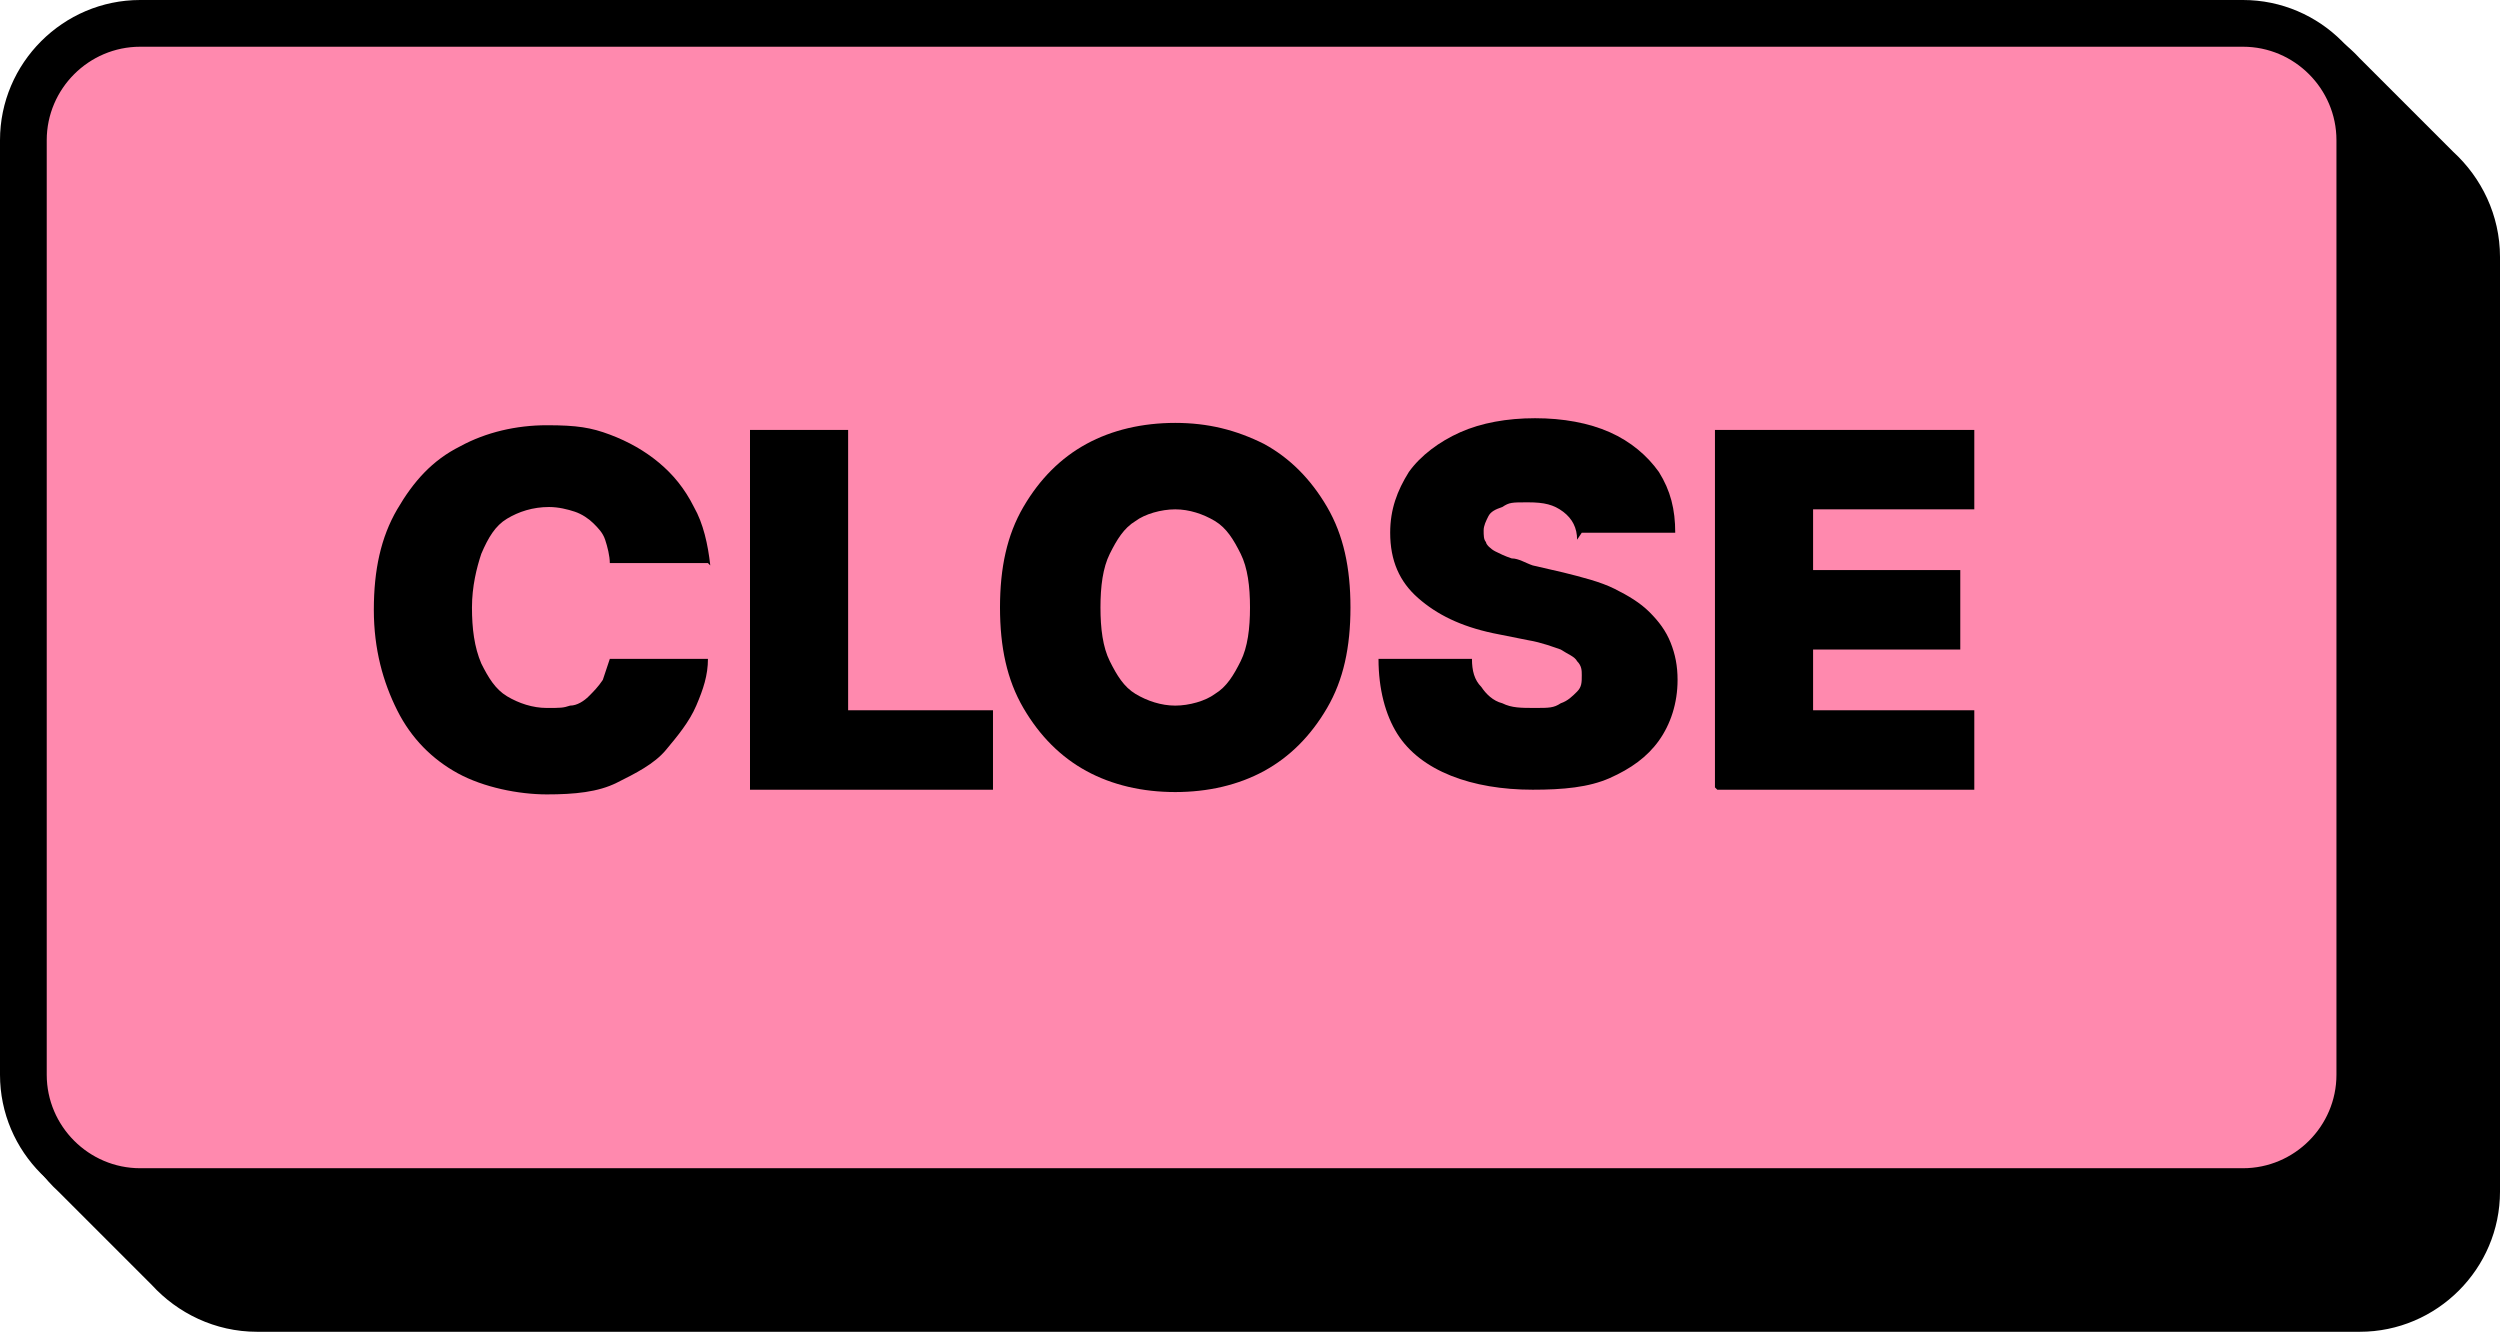 <?xml version="1.0" encoding="UTF-8"?>
<svg id="Ebene_1" xmlns="http://www.w3.org/2000/svg" version="1.1" viewBox="0 0 107 57">
  <!-- Generator: Adobe Illustrator 29.1.0, SVG Export Plug-In . SVG Version: 2.1.0 Build 142)  -->
  <defs>
    <style>
      .st0 {
        fill: #ff89ae;
      }
    </style>
  </defs>
  <g>
    <g>
      <path d="M-3086-3120.5c-1.1-1.2-2.7-2-4.5-2h-90c-3.3,0-6,2.7-6,6v40c0,1.8.8,3.4,2,4.5l4,4c1.1,1.2,2.7,2,4.5,2h90c3.3,0,6-2.7,6-6v-40c0-1.8-.8-3.4-2-4.5l-4-4Z"/>
      <g>
        <rect class="st0" x="-3186" y="-3122.1" width="100" height="50"/>
        <path d="M-3091-3071.1h-90c-3.3,0-6-2.7-6-6v-40c0-3.3,2.7-6,6-6h90c3.3,0,6,2.7,6,6v40c0,3.3-2.7,6-6,6ZM-3181-3121.1c-2.2,0-4,1.8-4,4v40c0,2.2,1.8,4,4,4h90c2.2,0,4-1.8,4-4v-40c0-2.2-1.8-4-4-4h-90Z"/>
      </g>
    </g>
    <g>
      <path d="M-3167.1-3104.7h5.1l3.5,8.6h.2l3.5-8.6h5.1v15.2h-4v-8.8h-.1l-3.4,8.7h-2.4l-3.4-8.7h-.1v8.8h-4v-15.2h0Z"/>
      <path d="M-3147-3089.6v-15.2h10.9v3.3h-6.8v2.6h6.3v3.3h-6.3v2.6h6.8v3.3h-10.9Z"/>
      <path d="M-3120.5-3104.7v15.2h-3.4l-5.5-8h0v8h-4.1v-15.2h3.5l5.4,7.9h.1v-7.9h4.1-.1Z"/>
      <path d="M-3109-3104.7h4.1v9.7c0,1.2-.3,2.2-.8,3s-1.3,1.5-2.3,1.9c-1,.5-2.1.7-3.4.7s-2.5-.2-3.4-.7c-1-.5-1.7-1.1-2.3-1.9-.5-.8-.8-1.8-.8-3v-9.7h4.1v9.4c0,.5.1.9.3,1.3.2.4.5.7.9.9s.8.3,1.3.3.9-.1,1.3-.3c.4-.2.7-.5.9-.9s.3-.8.3-1.3v-9.4h-.2Z"/>
    </g>
  </g>
  <g>
    <g>
      <path d="M-3086-3120.5c-1.1-1.2-2.7-2-4.5-2h-90c-3.3,0-6,2.7-6,6v40c0,1.8.8,3.4,2,4.5l4,4c1.1,1.2,2.7,2,4.5,2h90c3.3,0,6-2.7,6-6v-40c0-1.8-.8-3.4-2-4.5l-4-4Z"/>
      <g>
        <rect class="st0" x="-3186" y="-3122.1" width="100" height="50"/>
        <path d="M-3091-3071.1h-90c-3.3,0-6-2.7-6-6v-40c0-3.3,2.7-6,6-6h90c3.3,0,6,2.7,6,6v40c0,3.3-2.7,6-6,6ZM-3181-3121.1c-2.2,0-4,1.8-4,4v40c0,2.2,1.8,4,4,4h90c2.2,0,4-1.8,4-4v-40c0-2.2-1.8-4-4-4h-90Z"/>
      </g>
    </g>
    <g>
      <path d="M-3167.1-3104.7h5.1l3.5,8.6h.2l3.5-8.6h5.1v15.2h-4v-8.8h-.1l-3.4,8.7h-2.4l-3.4-8.7h-.1v8.8h-4v-15.2h0Z"/>
      <path d="M-3147-3089.6v-15.2h10.9v3.3h-6.8v2.6h6.3v3.3h-6.3v2.6h6.8v3.3h-10.9Z"/>
      <path d="M-3120.5-3104.7v15.2h-3.4l-5.5-8h0v8h-4.1v-15.2h3.5l5.4,7.9h.1v-7.9h4.1-.1Z"/>
      <path d="M-3109-3104.7h4.1v9.7c0,1.2-.3,2.2-.8,3s-1.3,1.5-2.3,1.9c-1,.5-2.1.7-3.4.7s-2.5-.2-3.4-.7c-1-.5-1.7-1.1-2.3-1.9-.5-.8-.8-1.8-.8-3v-9.7h4.1v9.4c0,.5.1.9.3,1.3.2.4.5.7.9.9s.8.3,1.3.3.9-.1,1.3-.3c.4-.2.7-.5.9-.9s.3-.8.3-1.3v-9.4h-.2Z"/>
    </g>
  </g>
  <g>
    <g>
      <path d="M101,2.5c-1.1-1.2-2.7-2-4.5-2H6.5C3.2.5.5,3.2.5,6.5v40c0,1.8.8,3.4,2,4.5l4,4c1.1,1.2,2.7,2,4.5,2h90c3.3,0,6-2.7,6-6V11c0-1.8-.8-3.4-2-4.5l-4-4Z"/>
      <g>
        <rect class="st0" x="1" y="1" width="100" height="50" rx="5" ry="5"/>
        <path d="M96,52H6c-3.3,0-6-2.7-6-6V6C0,2.7,2.7,0,6,0h90c3.3,0,6,2.7,6,6v40c0,3.3-2.7,6-6,6ZM6,2c-2.2,0-4,1.8-4,4v40c0,2.2,1.8,4,4,4h90c2.2,0,4-1.8,4-4V6c0-2.2-1.8-4-4-4H6Z"/>
      </g>
    </g>
    <g>
      <path d="M30.3,24.1h-4.2c0-.3-.1-.7-.2-1-.1-.3-.3-.5-.5-.7-.2-.2-.5-.4-.8-.5s-.7-.2-1.1-.2c-.7,0-1.3.2-1.8.5-.5.3-.8.8-1.1,1.5-.2.6-.4,1.4-.4,2.3s.1,1.7.4,2.4c.3.6.6,1.1,1.1,1.4.5.3,1.1.5,1.7.5s.7,0,1-.1c.3,0,.6-.2.8-.4.2-.2.4-.4.6-.7.1-.3.2-.6.3-.9h4.2c0,.7-.2,1.3-.5,2-.3.7-.8,1.3-1.3,1.9s-1.3,1-2.1,1.4-1.8.5-3,.5-2.7-.3-3.8-.9c-1.1-.6-2-1.5-2.6-2.7-.6-1.2-1-2.6-1-4.3s.3-3.1,1-4.3c.7-1.2,1.5-2.1,2.7-2.7,1.1-.6,2.4-.9,3.7-.9s1.9.1,2.7.4c.8.3,1.5.7,2.1,1.2s1.1,1.1,1.5,1.9c.4.7.6,1.6.7,2.5Z"/>
      <path d="M32.1,33.7v-15.3h4.2v12h6.2v3.4h-10.4Z"/>
      <path d="M57.8,26c0,1.7-.3,3.1-1,4.3-.7,1.2-1.6,2.1-2.7,2.7-1.1.6-2.4.9-3.8.9s-2.7-.3-3.8-.9c-1.1-.6-2-1.5-2.7-2.7-.7-1.2-1-2.6-1-4.3s.3-3.1,1-4.3c.7-1.2,1.6-2.1,2.7-2.7,1.1-.6,2.4-.9,3.8-.9s2.6.3,3.8.9c1.1.6,2,1.5,2.7,2.7.7,1.2,1,2.6,1,4.3ZM53.5,26c0-.9-.1-1.7-.4-2.3s-.6-1.1-1.1-1.4c-.5-.3-1.1-.5-1.7-.5s-1.3.2-1.7.5c-.5.3-.8.8-1.1,1.4s-.4,1.4-.4,2.3.1,1.7.4,2.3.6,1.1,1.1,1.4c.5.3,1.1.5,1.7.5s1.3-.2,1.7-.5c.5-.3.8-.8,1.1-1.4s.4-1.4.4-2.3Z"/>
      <path d="M67.5,23.1c0-.5-.2-.9-.6-1.2s-.8-.4-1.5-.4-.8,0-1.1.2c-.3.1-.5.2-.6.4-.1.2-.2.4-.2.6,0,.2,0,.4.1.5,0,.1.2.3.4.4.2.1.4.2.7.3.3,0,.6.2.9.3l1.3.3c.8.2,1.6.4,2.2.7.6.3,1.1.6,1.5,1s.7.8.9,1.3c.2.5.3,1,.3,1.6,0,1-.3,1.9-.8,2.6s-1.2,1.2-2.1,1.6c-.9.4-2,.5-3.3.5s-2.5-.2-3.5-.6-1.8-1-2.3-1.8c-.5-.8-.8-1.9-.8-3.2h4c0,.5.1.9.4,1.2.2.3.5.6.9.7.4.2.8.2,1.4.2s.8,0,1.1-.2c.3-.1.5-.3.7-.5s.2-.4.2-.7c0-.2,0-.4-.2-.6-.1-.2-.4-.3-.7-.5-.3-.1-.8-.3-1.4-.4l-1.5-.3c-1.4-.3-2.4-.8-3.2-1.5-.8-.7-1.2-1.6-1.2-2.8,0-1,.3-1.8.8-2.6.5-.7,1.3-1.3,2.2-1.7.9-.4,2-.6,3.2-.6s2.3.2,3.2.6c.9.4,1.6,1,2.1,1.7.5.8.7,1.6.7,2.6h-4Z"/>
      <path d="M73.4,33.7v-15.3h11.1v3.4h-6.9v2.6h6.3v3.4h-6.3v2.6h6.9v3.4h-11Z"/>
    </g>
  </g>
</svg>